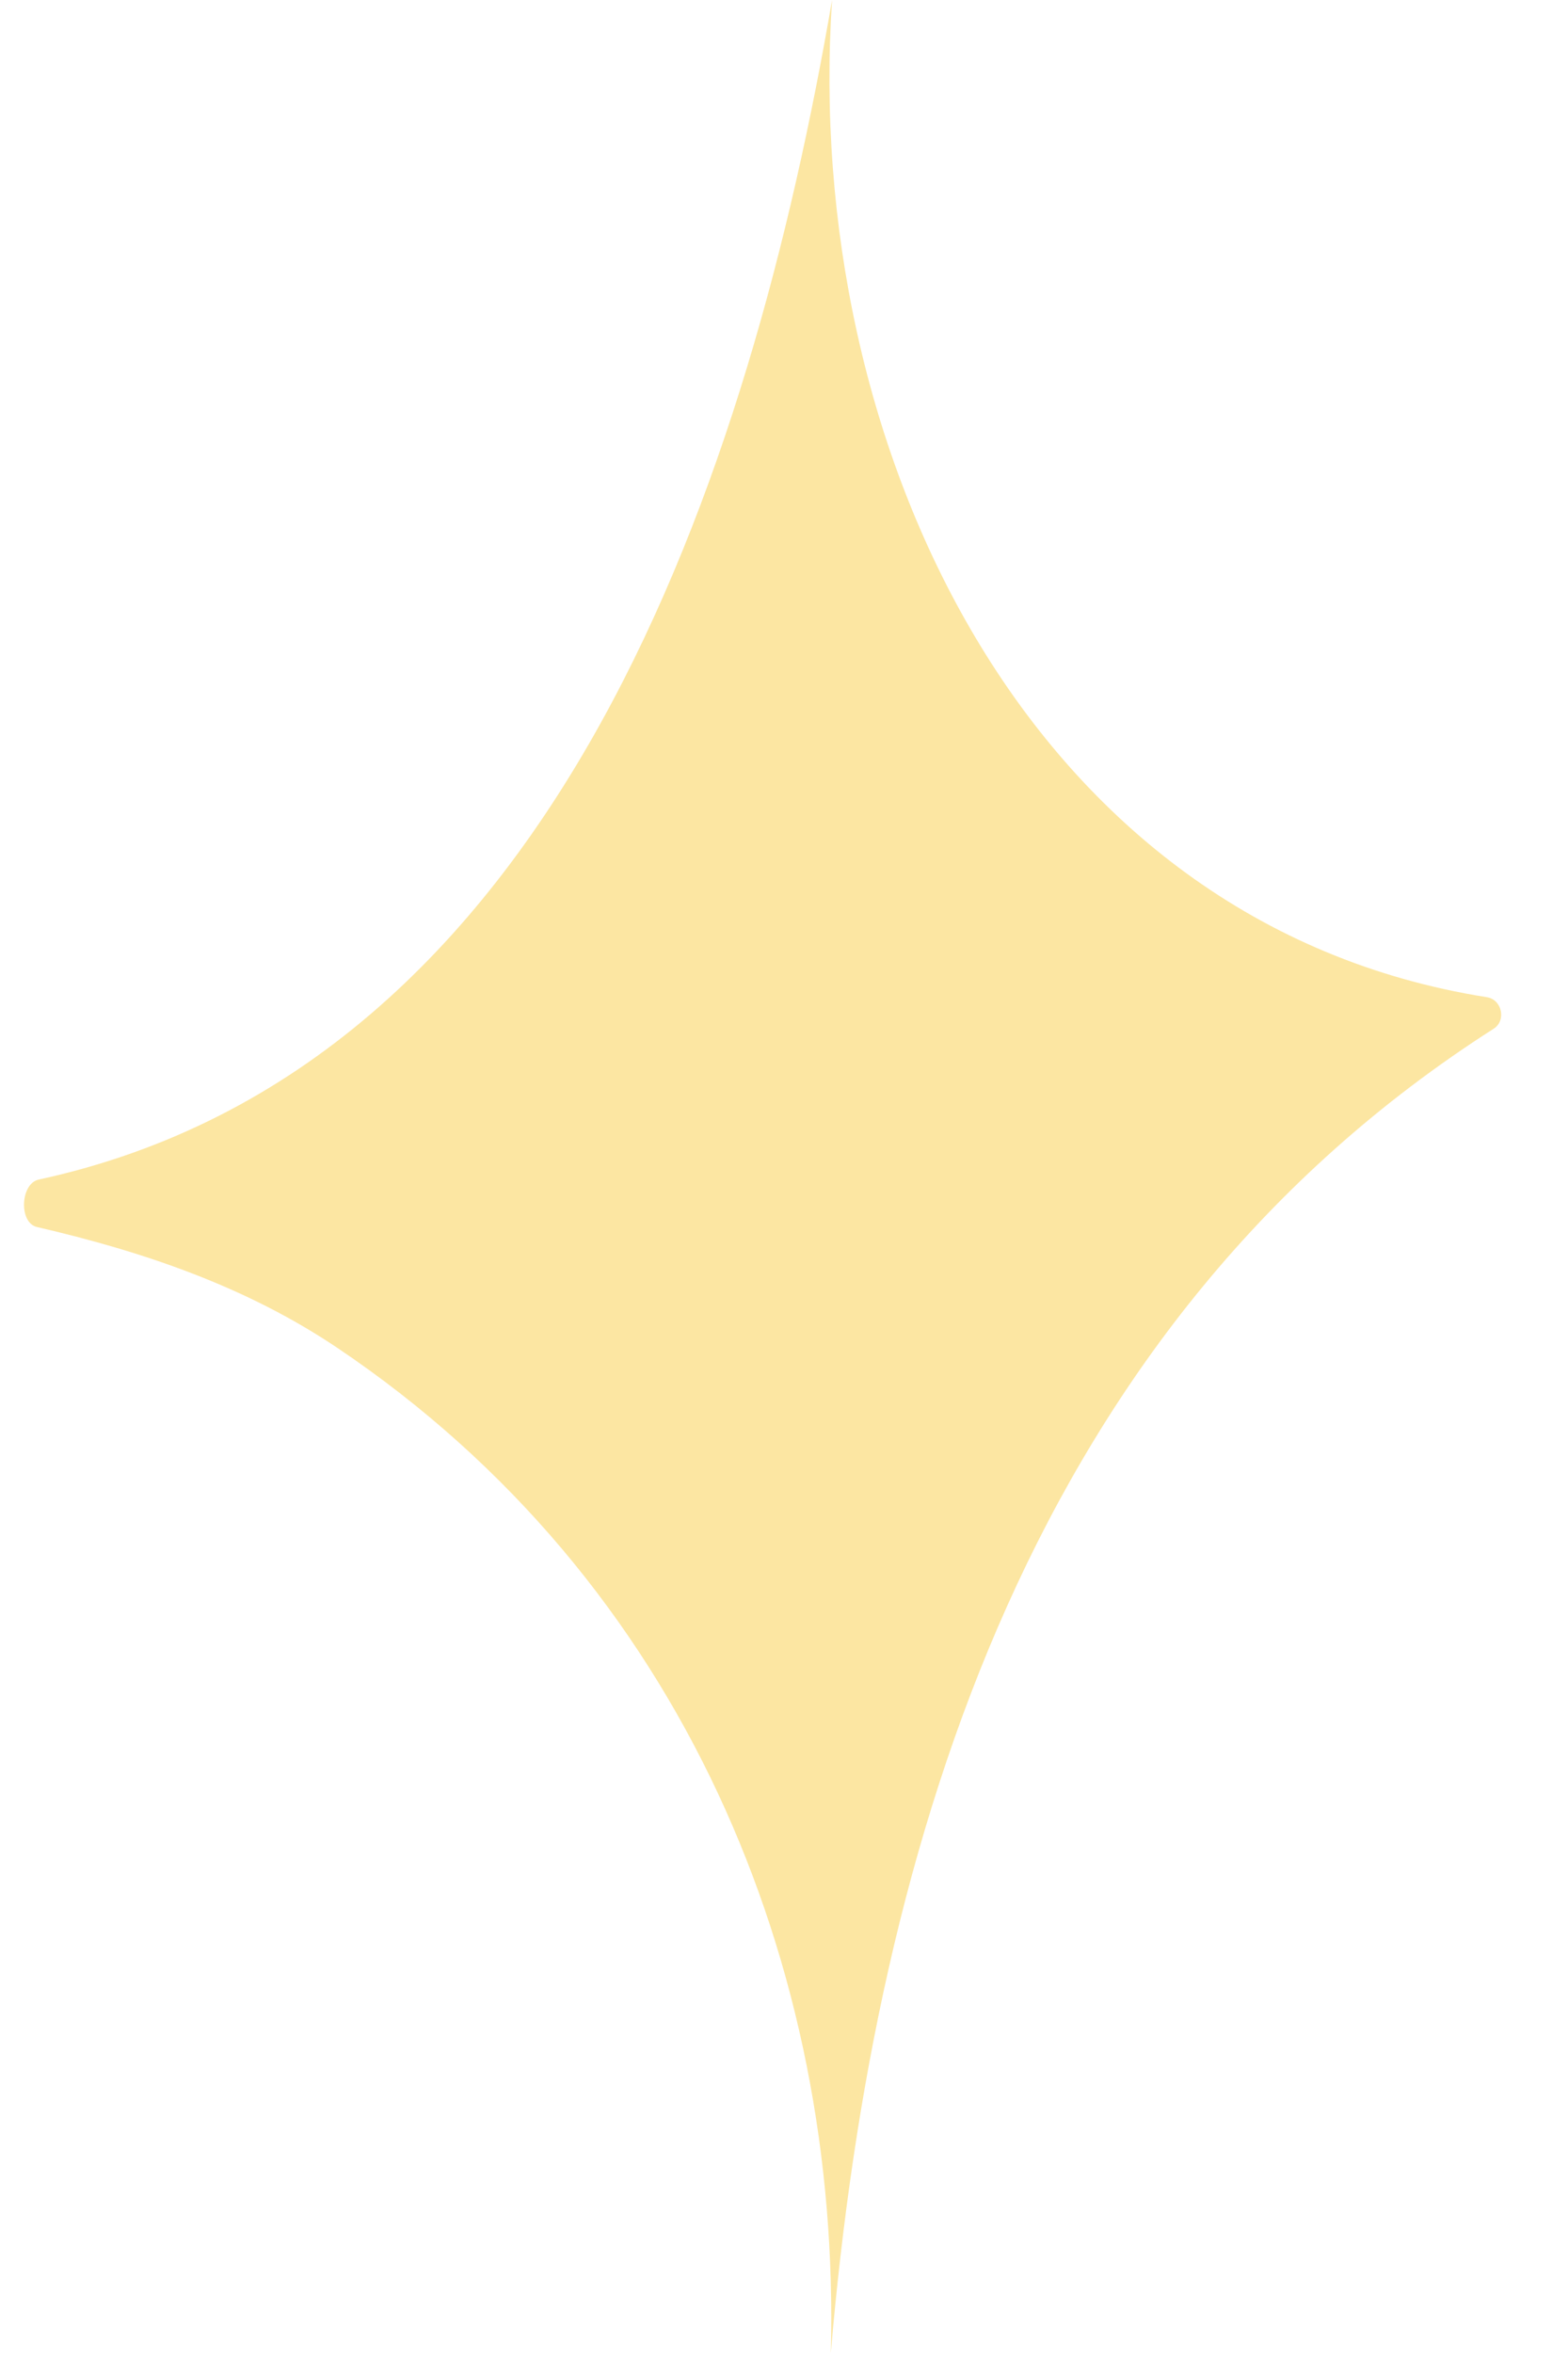 <svg width="20" height="30" viewBox="0 0 20 30" fill="none" xmlns="http://www.w3.org/2000/svg">
<path fill-rule="evenodd" clip-rule="evenodd" d="M10.597 30C10.727 25.07 8.716 20.154 4.306 17.187C3.138 16.401 1.823 15.957 0.471 15.644C0.237 15.59 0.259 15.09 0.494 15.039C7.132 13.602 9.58 5.999 10.613 0C10.235 5.673 13.097 11.786 18.966 12.714C19.158 12.745 19.216 13.011 19.052 13.116C13.204 16.851 11.162 23.397 10.597 30Z" fill="#FCE6A2"/>
</svg>
